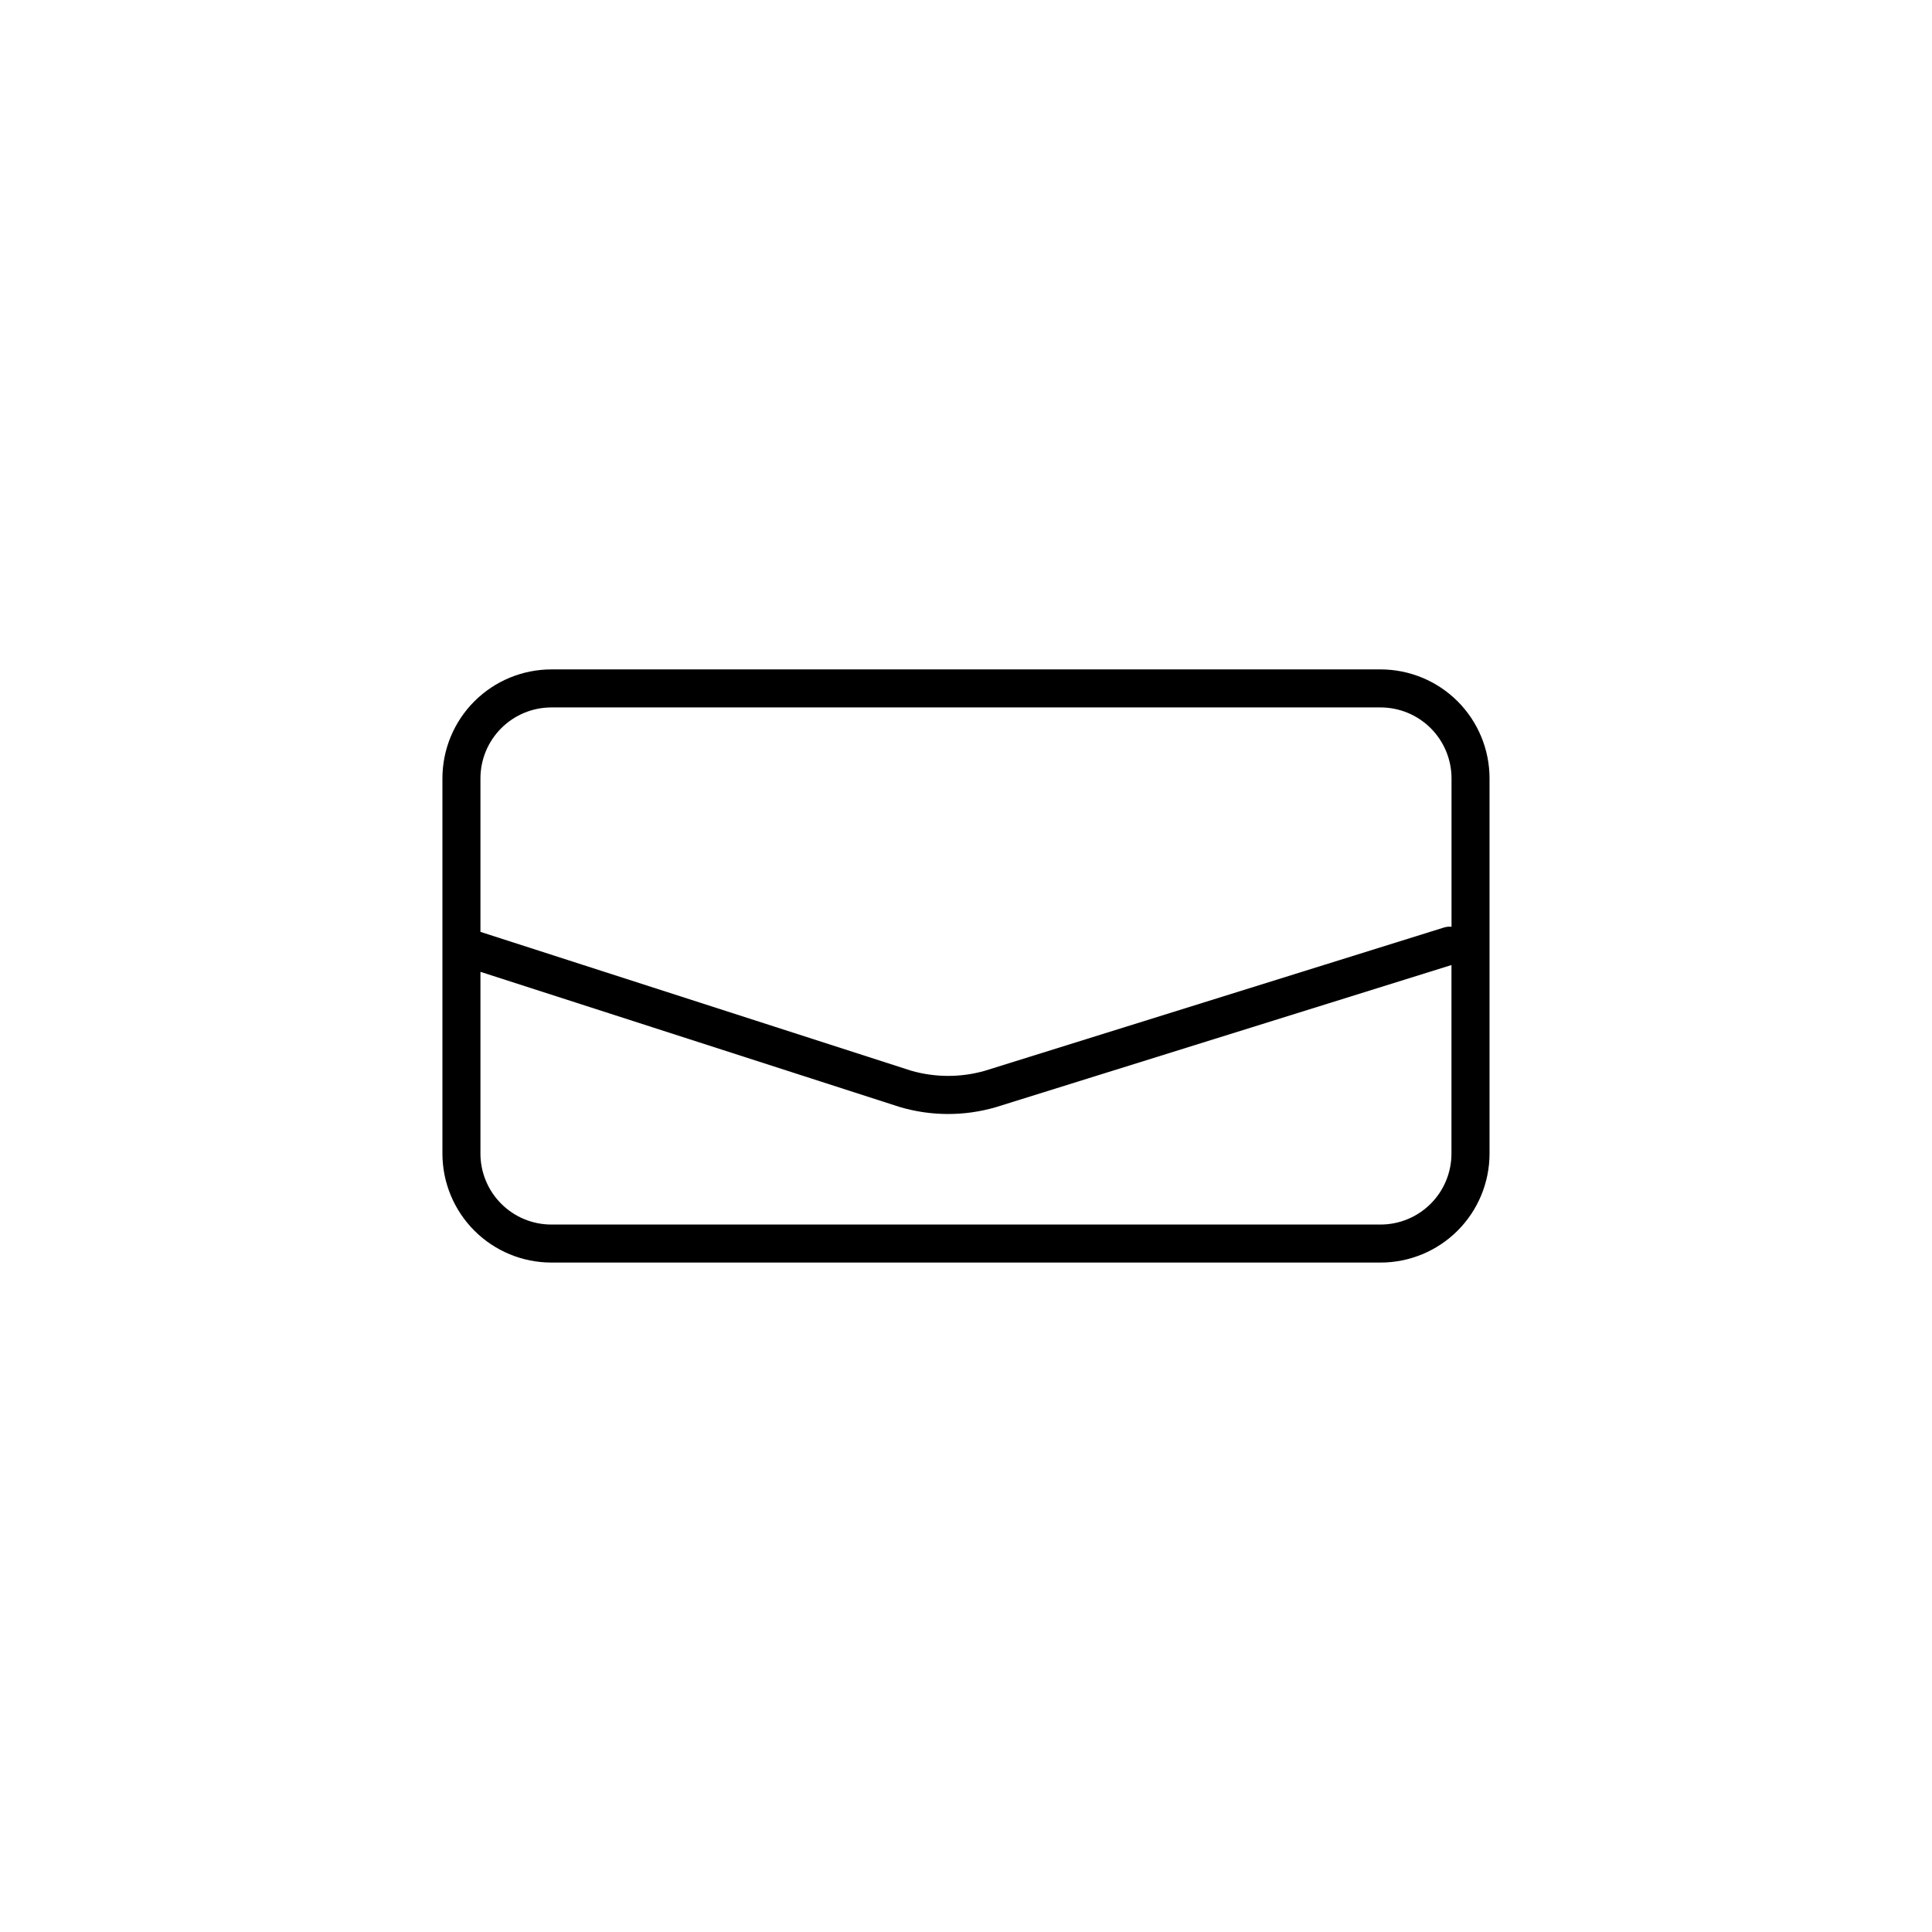 <?xml version="1.0" encoding="UTF-8"?>
<!-- Uploaded to: ICON Repo, www.svgrepo.com, Generator: ICON Repo Mixer Tools -->
<svg fill="#000000" width="800px" height="800px" version="1.1" viewBox="144 144 512 512" xmlns="http://www.w3.org/2000/svg">
 <path d="m509.86 321.4h-219.73c-7.66 0-15.008 3.047-20.422 8.461-5.418 5.418-8.461 12.766-8.461 20.426v99.418c0 7.66 3.043 15.008 8.461 20.426 5.414 5.418 12.762 8.461 20.422 8.461h219.73c7.66 0 15.008-3.043 20.426-8.461 5.414-5.418 8.457-12.766 8.457-20.426v-99.418c0-7.66-3.043-15.008-8.457-20.426-5.418-5.414-12.766-8.461-20.426-8.461zm-219.73 10.078h219.73c4.988 0 9.773 1.98 13.301 5.508 3.527 3.527 5.508 8.312 5.508 13.301v39.316c-0.68-0.07-1.363 0-2.016 0.203l-121.75 37.988c-6.375 1.797-13.121 1.773-19.48-0.062l-114.1-36.777v-40.668c0-4.988 1.98-9.77 5.508-13.297 3.523-3.527 8.309-5.512 13.293-5.512zm219.73 137.04h-219.73c-4.988 0-9.77-1.98-13.297-5.508-3.527-3.527-5.512-8.312-5.512-13.301v-48.164l111.01 35.785c8.336 2.496 17.219 2.523 25.574 0.086l120.75-37.672-0.004 49.965c0 4.988-1.977 9.77-5.504 13.297-3.523 3.527-8.305 5.508-13.289 5.512z"/>
</svg>